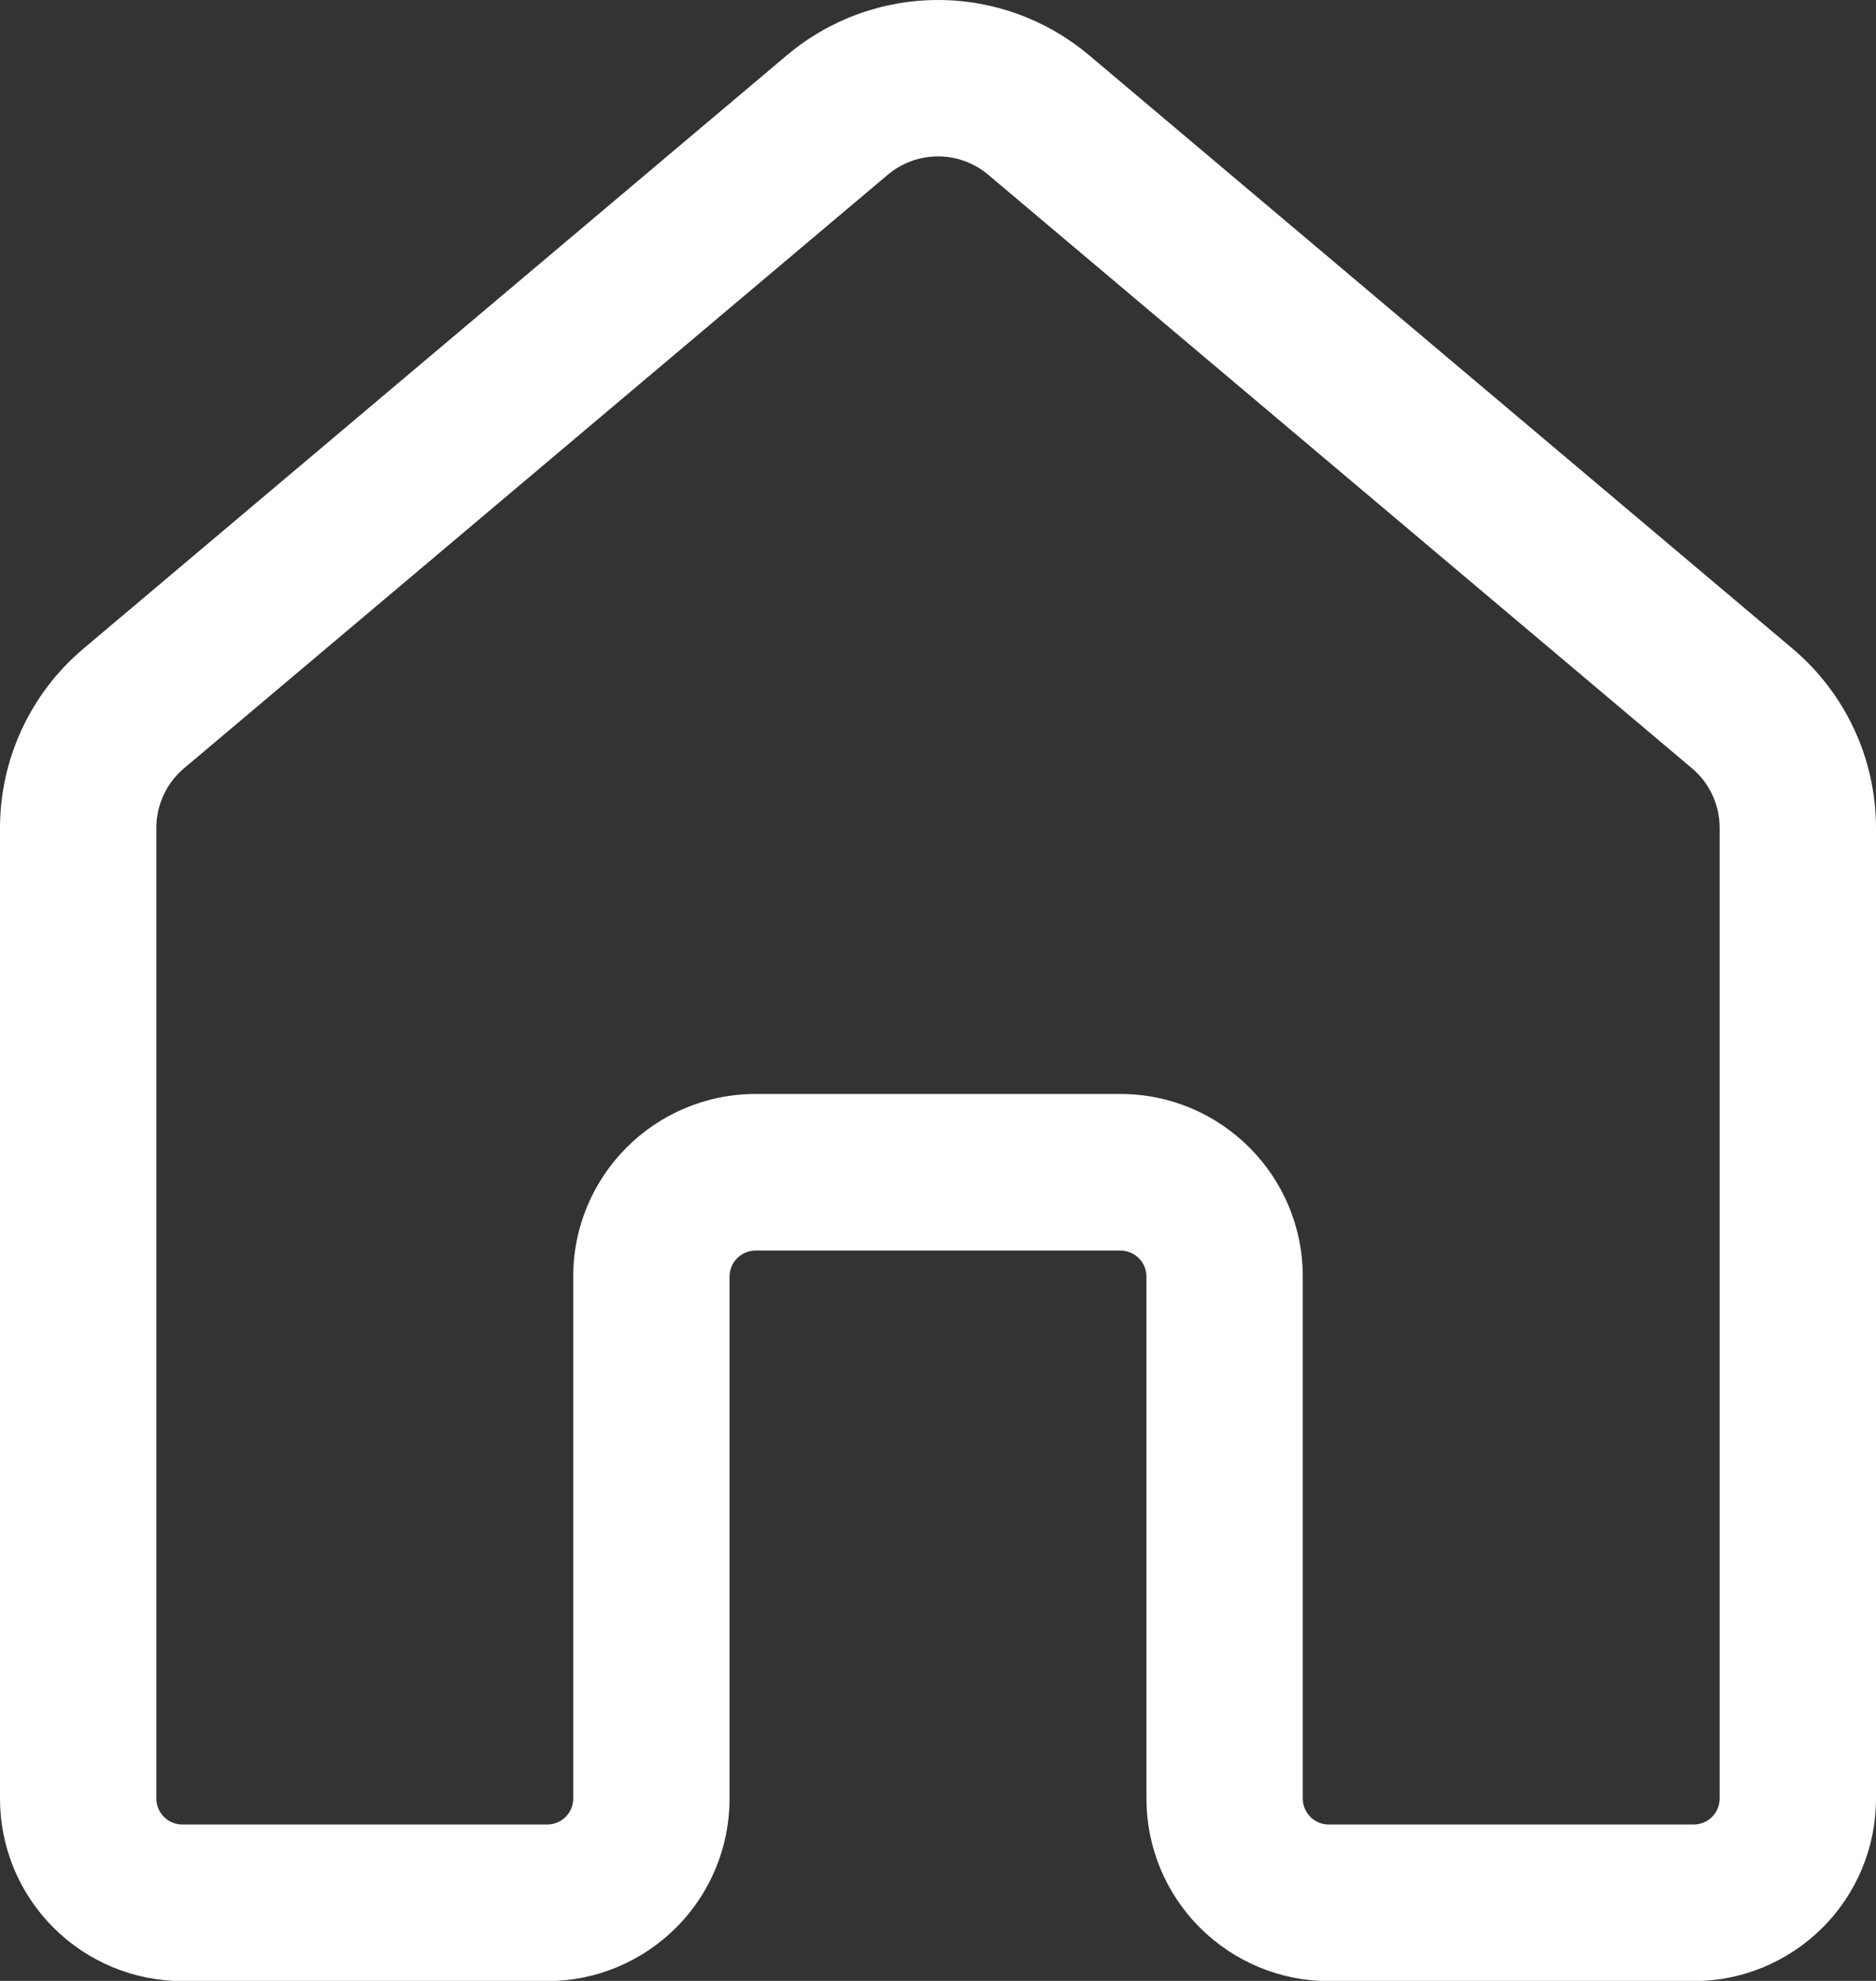 <svg width="18" height="19" viewBox="0 0 18 19" fill="none" xmlns="http://www.w3.org/2000/svg">
<rect x="0" y="0" width="18" height="19" fill="#333333" stroke="none"/>
<path d="M7.55 0.53C7.956 0.188 8.469 0 9 0C9.531 0 10.044 0.188 10.45 0.53L17.2 6.222C17.707 6.65 18 7.279 18 7.942V17.252C18 17.716 17.816 18.161 17.487 18.489C17.159 18.817 16.714 19.002 16.25 19.002H12.75C12.286 19.002 11.841 18.817 11.513 18.489C11.184 18.161 11 17.716 11 17.252V12.245C11 12.178 10.974 12.115 10.927 12.068C10.88 12.021 10.816 11.995 10.75 11.995H7.25C7.184 11.995 7.12 12.021 7.073 12.068C7.026 12.115 7 12.178 7 12.245V17.252C7 17.716 6.816 18.161 6.487 18.489C6.159 18.817 5.714 19.002 5.25 19.002H1.75C1.52 19.002 1.293 18.956 1.08 18.868C0.868 18.78 0.675 18.651 0.513 18.489C0.35 18.326 0.221 18.134 0.133 17.921C0.045 17.709 0 17.481 0 17.252V7.942C0 7.279 0.293 6.65 0.8 6.222L7.55 0.53ZM9.483 1.677C9.348 1.563 9.177 1.5 9 1.5C8.823 1.5 8.652 1.563 8.517 1.677L1.767 7.368C1.683 7.438 1.616 7.526 1.57 7.625C1.524 7.723 1.5 7.831 1.5 7.941V17.25C1.5 17.389 1.612 17.5 1.75 17.5H5.25C5.316 17.5 5.38 17.474 5.427 17.427C5.474 17.38 5.5 17.317 5.5 17.25V12.243C5.5 11.277 6.284 10.493 7.25 10.493H10.75C11.716 10.493 12.5 11.277 12.5 12.243V17.25C12.5 17.389 12.612 17.5 12.75 17.5H16.25C16.316 17.5 16.38 17.474 16.427 17.427C16.474 17.38 16.5 17.317 16.5 17.25V7.941C16.5 7.831 16.476 7.723 16.43 7.625C16.384 7.526 16.317 7.438 16.233 7.368L9.483 1.677Z" fill="white"/>
</svg>
